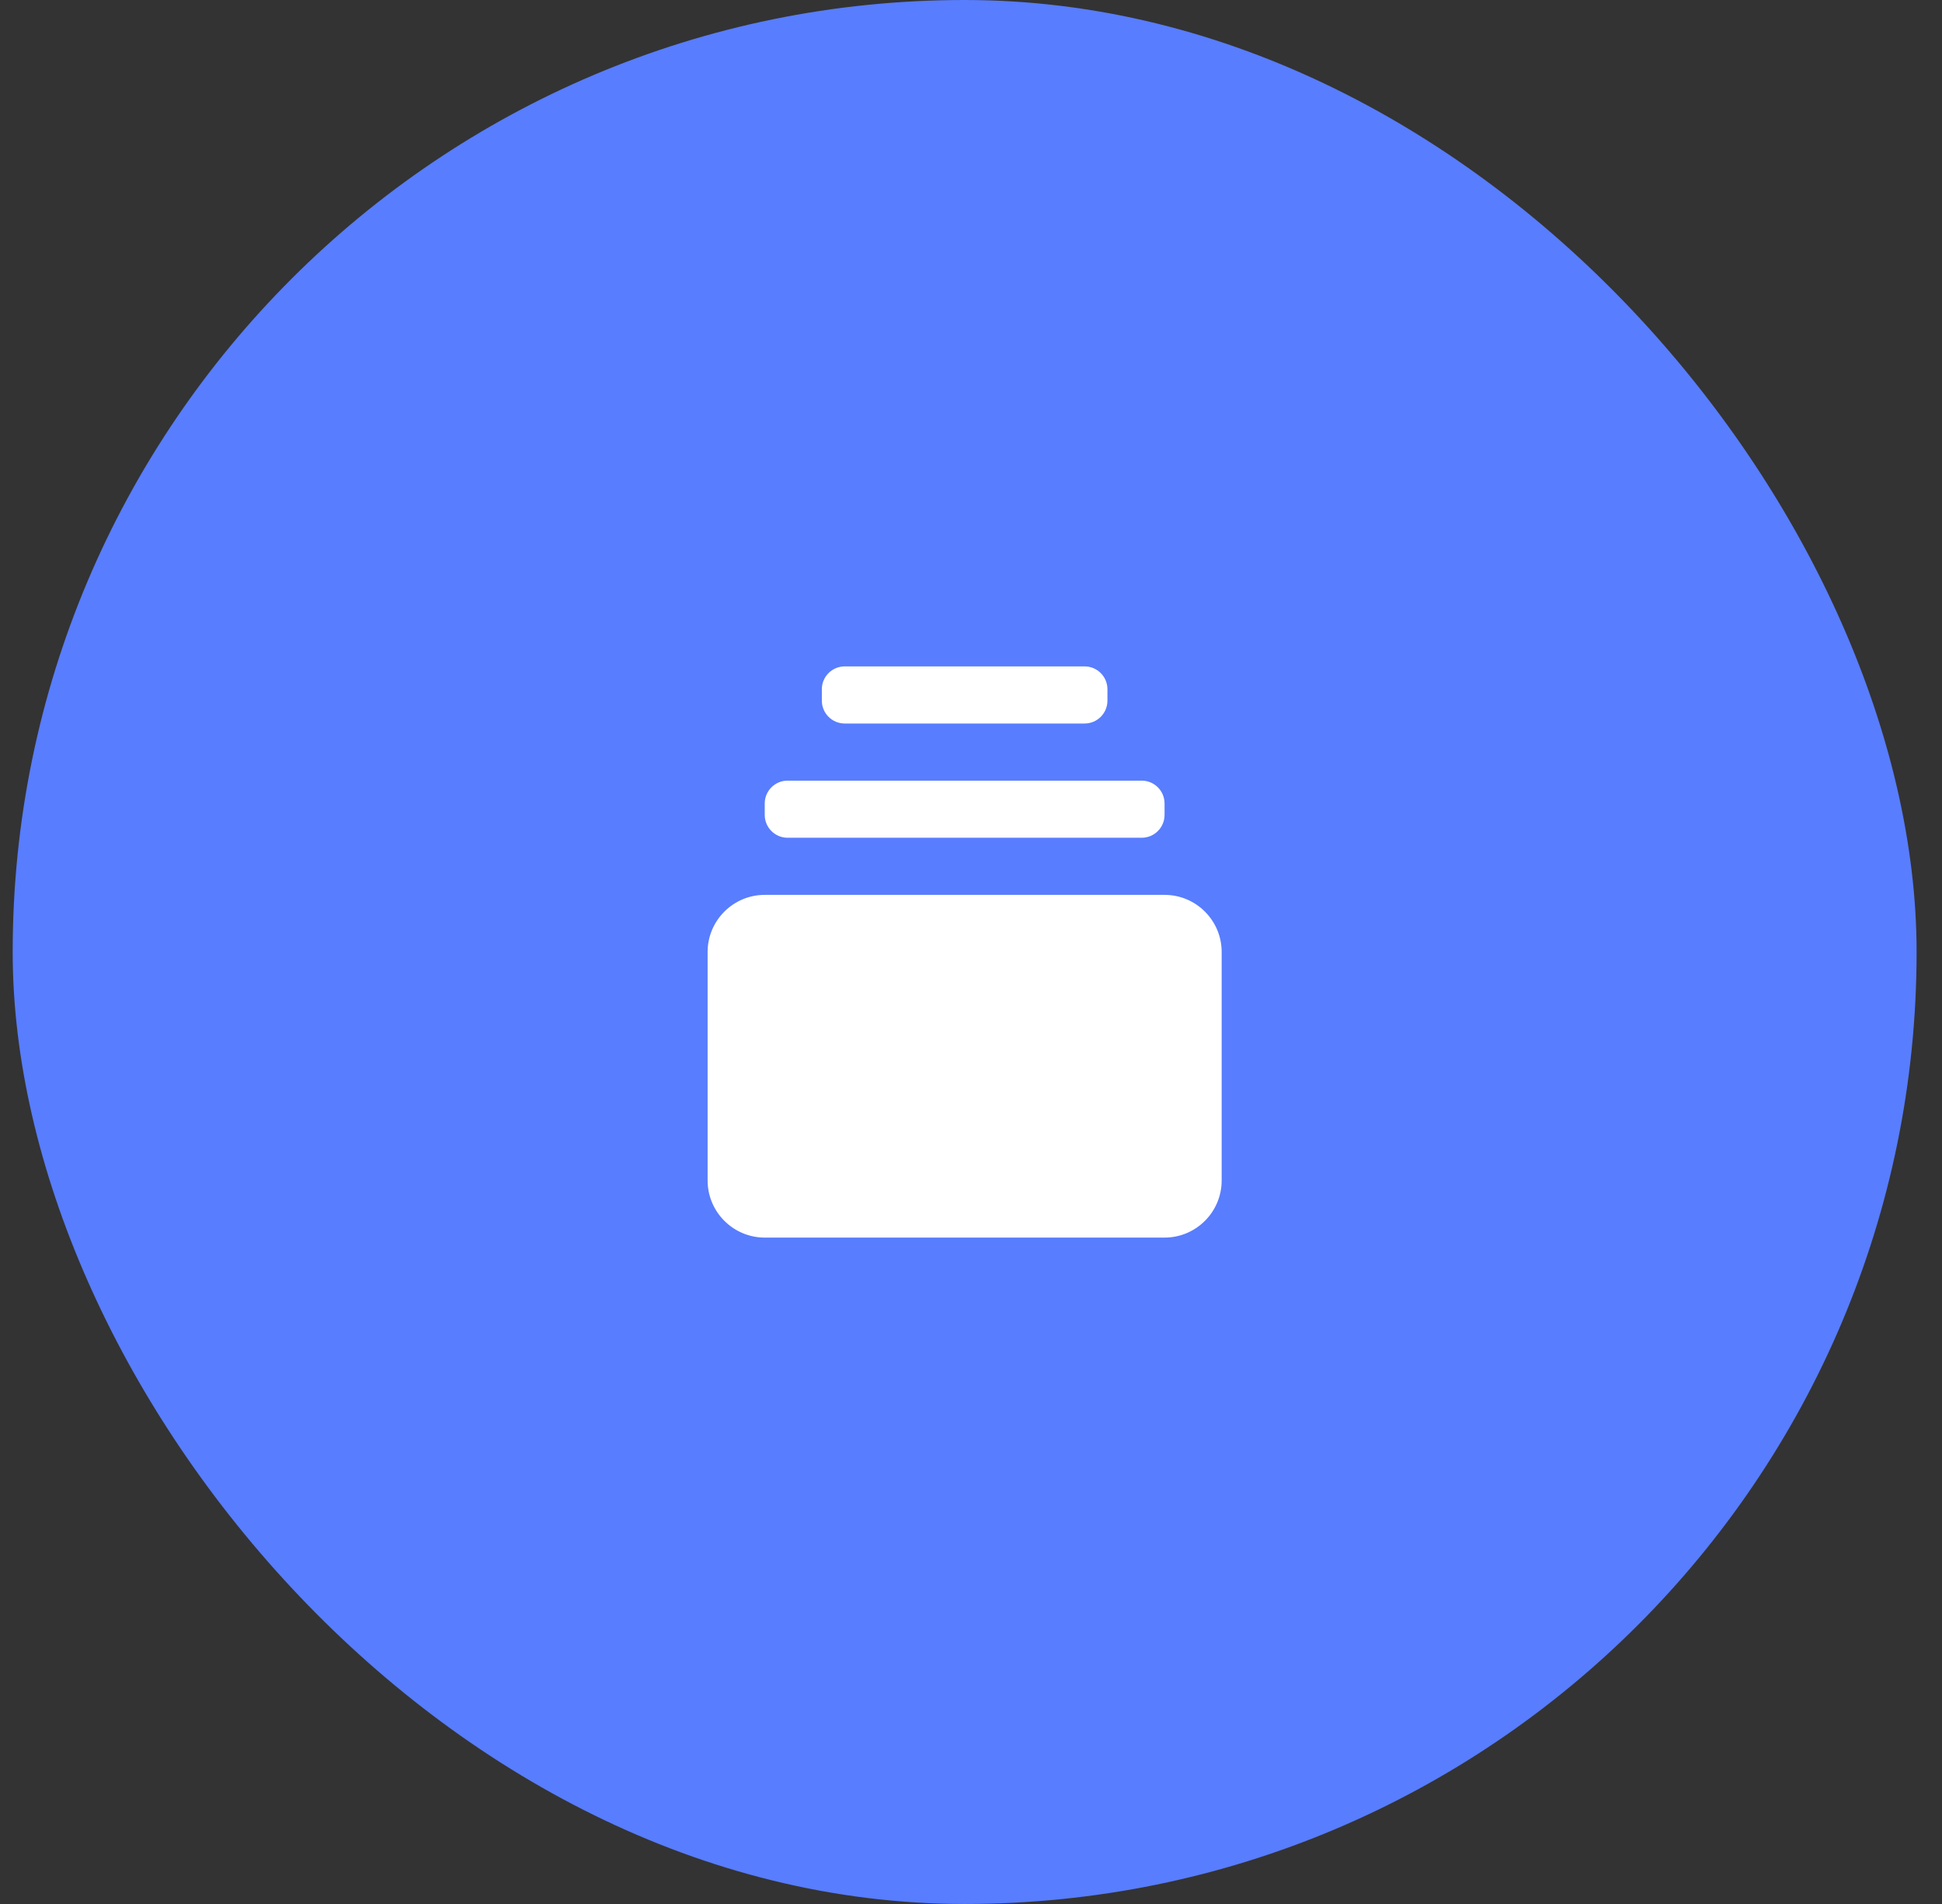 <svg width="51" height="50" viewBox="0 0 51 50" fill="none" xmlns="http://www.w3.org/2000/svg">
<rect x="0" y="0" width="51" height="50" fill="#333333" stroke="none"/>
<rect x="0.333" width="50" height="50" rx="25" fill="#587DFE"/>
<path d="M30.583 23.5H20.083C19.256 23.5 18.583 24.173 18.583 25V31C18.583 31.827 19.256 32.5 20.083 32.5H30.583C31.411 32.5 32.083 31.827 32.083 31V25C32.083 24.173 31.411 23.5 30.583 23.5ZM20.083 21.1C20.083 20.769 20.352 20.5 20.683 20.5H29.983C30.315 20.5 30.583 20.769 30.583 21.1V21.4C30.583 21.731 30.315 22 29.983 22H20.683C20.352 22 20.083 21.731 20.083 21.4V21.1ZM21.583 18.1C21.583 17.769 21.852 17.5 22.183 17.5H28.483C28.815 17.5 29.083 17.769 29.083 18.1V18.4C29.083 18.731 28.815 19 28.483 19H22.183C21.852 19 21.583 18.731 21.583 18.4V18.1Z" fill="white"/>
</svg>
